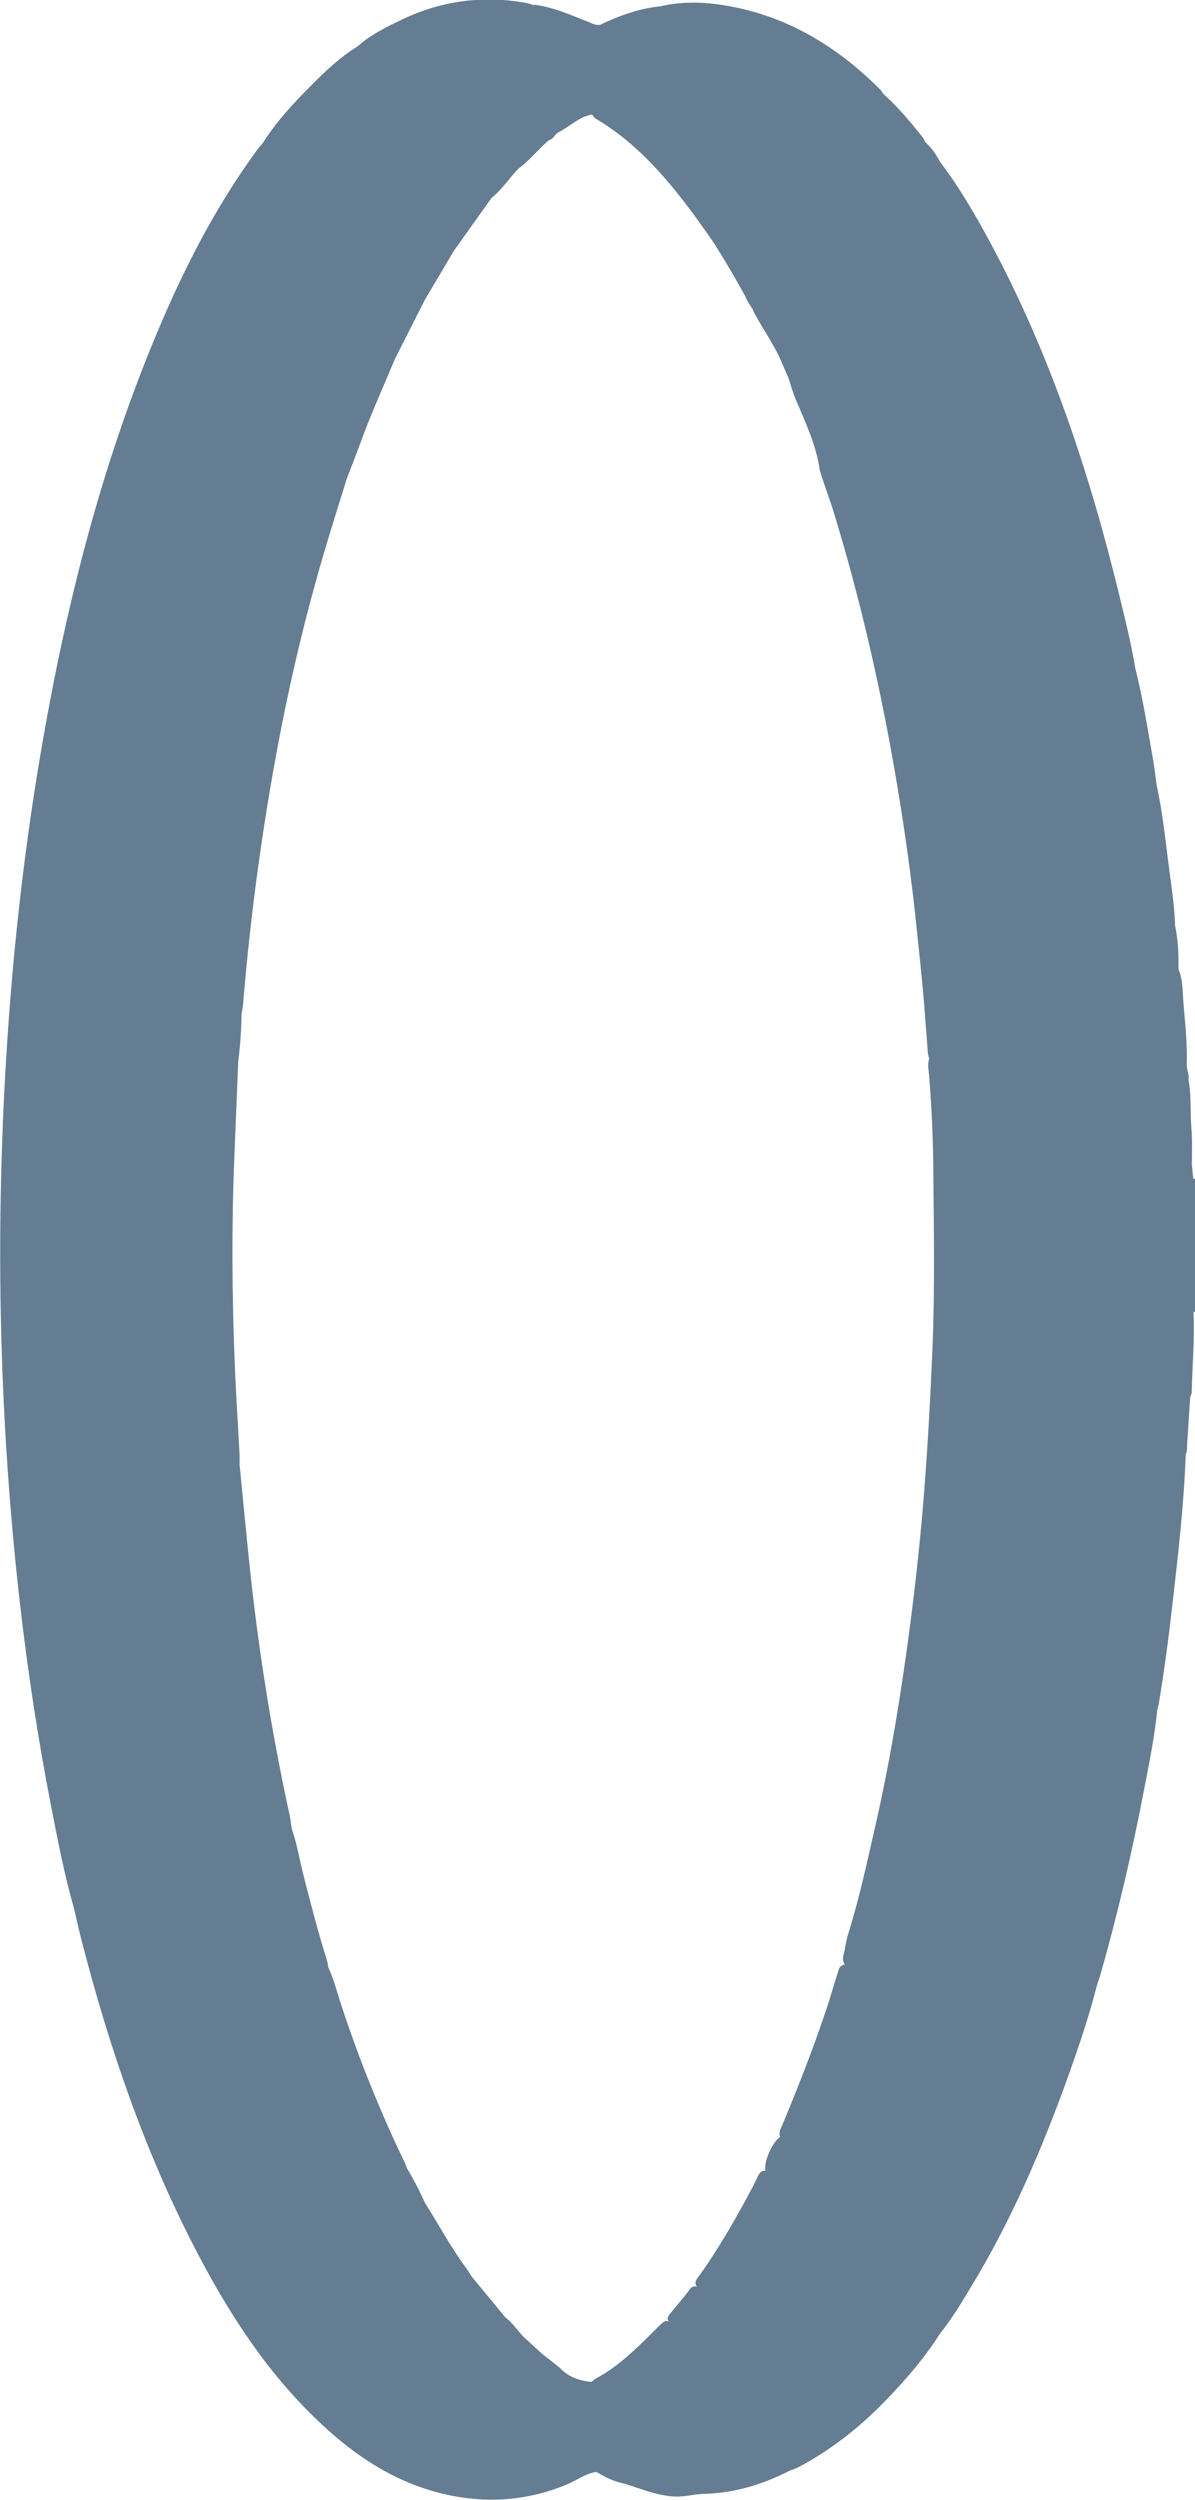 <?xml version="1.0" encoding="UTF-8"?>
<svg id="Vrstva_2" data-name="Vrstva 2" xmlns="http://www.w3.org/2000/svg" viewBox="0 0 69.58 145.45">
  <defs>
    <style>
      .cls-1 {
        fill: #657d92;
        stroke-width: 0px;
      }
    </style>
  </defs>
  <g id="Vrstva_4" data-name="Vrstva 4">
    <path class="cls-1" d="m69.58,68.58s-.07,0-.1,0c-.03-.26-.05-.52-.08-.79,0-.73.03-1.46-.03-2.18-.08-.93.01-1.87-.17-2.8h0c.06-.3-.11-.56-.1-.86.04-1.19-.09-2.38-.19-3.57-.05-.59-.03-1.19-.21-1.77h0c-.12-.22-.08-.47-.08-.71,0-.69-.06-1.37-.2-2.05h0c-.03-1.07-.19-2.12-.33-3.18-.22-1.66-.38-3.34-.74-4.98-.07-.48-.12-.96-.2-1.43-.32-1.81-.6-3.62-1.05-5.4h0c-.24-1.46-.6-2.88-.95-4.32-1.73-7.08-4.01-13.95-7.47-20.39-.88-1.64-1.82-3.25-2.95-4.74-.23-.44-.51-.84-.88-1.17h0c-.05-.19-.19-.33-.31-.48-.66-.83-1.35-1.62-2.14-2.33-.04-.07-.07-.15-.13-.2-2.42-2.43-5.23-4.18-8.64-4.84-1.39-.27-2.79-.35-4.19-.02-1.23.12-2.38.54-3.49,1.07-.29.05-.52-.1-.78-.2-1.04-.41-2.07-.87-3.2-.98.05.02.11.05.16.07-.06,0-.12-.01-.16-.07-.11-.03-.22-.07-.33-.09-2.53-.45-4.95-.13-7.26.98-.9.43-1.8.87-2.55,1.54,0,0,0,0,0,0-1,.62-1.85,1.41-2.67,2.24-1.05,1.05-2.07,2.14-2.87,3.41-.1.12-.22.24-.31.37-2.39,3.26-4.23,6.83-5.79,10.54-3.28,7.78-5.33,15.91-6.76,24.2-1.18,6.84-1.88,13.74-2.21,20.67-.29,6.17-.28,12.35.05,18.52.41,7.55,1.26,15.05,2.71,22.47.39,2,.78,4.01,1.34,5.97.15.64.29,1.29.46,1.93,1.58,6.1,3.61,12.04,6.5,17.66,1.78,3.46,3.83,6.73,6.57,9.52,2.22,2.26,4.72,4.11,7.86,4.88,2.46.6,4.91.47,7.29-.52.56-.23,1.06-.62,1.68-.73.03,0,.06.01.09.02.51.32,1.06.56,1.66.68.95.3,1.87.69,2.89.73.6.02,1.18-.16,1.78-.16,1.73-.06,3.34-.56,4.87-1.34.18-.07.37-.13.54-.22,1.87-.99,3.52-2.29,4.99-3.8,1.2-1.23,2.32-2.52,3.24-3.97.67-.83,1.22-1.75,1.77-2.66,2.38-3.91,4.18-8.1,5.72-12.4.62-1.74,1.21-3.48,1.66-5.27.06-.17.12-.33.17-.5,1.02-3.57,1.86-7.18,2.56-10.83.29-1.53.61-3.05.76-4.6.03-.12.07-.25.09-.37.32-1.93.58-3.87.8-5.82.33-2.89.67-5.79.77-8.7.1-.18.07-.38.08-.57.06-.91.12-1.83.18-2.74.03-.11.09-.21.09-.32.03-1.55.18-3.1.1-4.65.03,0,.07,0,.1,0v-7.78ZM3.57,107.2s0,.03,0,.05c0-.02,0-.03,0-.05h0Zm50.72-28.66c-.12,2.8-.27,5.59-.49,8.38-.25,3.15-.61,6.28-1.05,9.41-.47,3.29-1.02,6.56-1.76,9.8-.49,2.15-.95,4.3-1.61,6.41-.13.38-.15.78-.26,1.16-.05.18-.06.39.05.56,0,.02,0,.03,0,.05-.01,0-.03,0-.04,0-.28.07-.3.31-.37.52-.22.69-.42,1.4-.65,2.09-.77,2.29-1.65,4.54-2.58,6.76-.09.2-.2.41-.11.65,0,0,0,0,0,0-.45.29-1,1.53-.84,1.98-.01,0-.02-.02-.03-.02-.26,0-.36.19-.45.38-.08.16-.15.32-.23.48-.97,1.83-1.99,3.63-3.2,5.31-.12.16-.26.34-.11.56,0,0,0,.01,0,.02-.2-.07-.32.05-.43.2-.34.46-.73.89-1.09,1.34-.12.15-.26.3-.08.5h0c-.19-.12-.33.01-.46.13-.33.3-.64.64-.97.95-.88.86-1.79,1.68-2.89,2.25-.06.07-.14.12-.21.17-.69-.07-1.34-.28-1.84-.83-.01-.01-.03-.02-.04-.03h0c-.33-.26-.65-.51-.98-.77-.36-.33-.71-.65-1.07-.98-.37-.38-.65-.83-1.08-1.15h0c-.65-.78-1.29-1.57-1.94-2.35,0,0,0,0,0,0-.13-.2-.26-.41-.4-.6-.86-1.17-1.54-2.46-2.32-3.68-.32-.7-.67-1.39-1.07-2.05-.03-.09-.06-.19-.1-.27-1.45-3-2.69-6.08-3.73-9.25-.24-.72-.42-1.46-.74-2.15-.03-.16-.05-.32-.1-.47-.52-1.67-.96-3.36-1.39-5.06-.21-.85-.35-1.71-.64-2.54l-.04.02h0s.02-.01.04-.02c-.04-.26-.07-.51-.12-.77-1.06-4.85-1.84-9.74-2.35-14.67-.2-1.92-.38-3.83-.57-5.75,0-.19,0-.39,0-.58-.09-1.75-.21-3.49-.28-5.24-.16-3.98-.19-7.96-.03-11.94.08-1.89.15-3.78.23-5.67.12-.94.18-1.87.2-2.82.03-.16.06-.32.08-.48.22-2.71.52-5.42.89-8.11.86-6.19,2.07-12.3,3.85-18.29.42-1.41.86-2.82,1.3-4.22.3-.8.62-1.59.91-2.4.58-1.56,1.27-3.07,1.91-4.61.58-1.14,1.16-2.29,1.74-3.43.55-.93,1.11-1.86,1.66-2.8,0,0,0,0,0,0,.74-1.04,1.48-2.09,2.23-3.13.61-.47,1.01-1.14,1.55-1.68h0c.65-.48,1.15-1.12,1.76-1.65.28-.05.35-.36.58-.47.65-.33,1.19-.9,1.94-1.03.03.03.05.07.08.1.03.06.07.11.13.14,1.72,1.01,3.13,2.38,4.4,3.9.69.83,1.34,1.7,1.96,2.58l.57.82c.54.87,1.07,1.75,1.57,2.65l.22.4c.12.3.22.43.4.7.02.05.13.27.15.32.25.46.49.84.75,1.27.21.36.42.72.61,1.09.2.43.39.87.57,1.3.03.08.07.17.09.25.11.37.23.74.38,1.1.56,1.32,1.18,2.63,1.38,4.07.24.82.56,1.62.81,2.44,1.59,5.18,2.78,10.45,3.68,15.78.47,2.79.86,5.6,1.15,8.41.15,1.45.31,2.89.43,4.34.08,1,.15,2,.23,3,.02.08.04.16.06.23,0,.02,0,.04.01.06-.11.32-.02.68,0,1,.14,1.73.22,3.46.24,5.19.03,3.58.1,7.16-.05,10.74Zm13.93-18.81h0s0,0,0,0c0,0,0,0,0,0h0Zm.89,4.08s-.01.02-.02.02c0,0,0,0,0-.01,0,0,.01,0,.02-.01,0,0,0,0,0,0,0,0,0,0,0,0,0,0,0,0,0,0,0,0,0,0,0,0,0,0,0,0,0,0,0,0,0,0,0,.01Z"/>
  </g>
</svg>